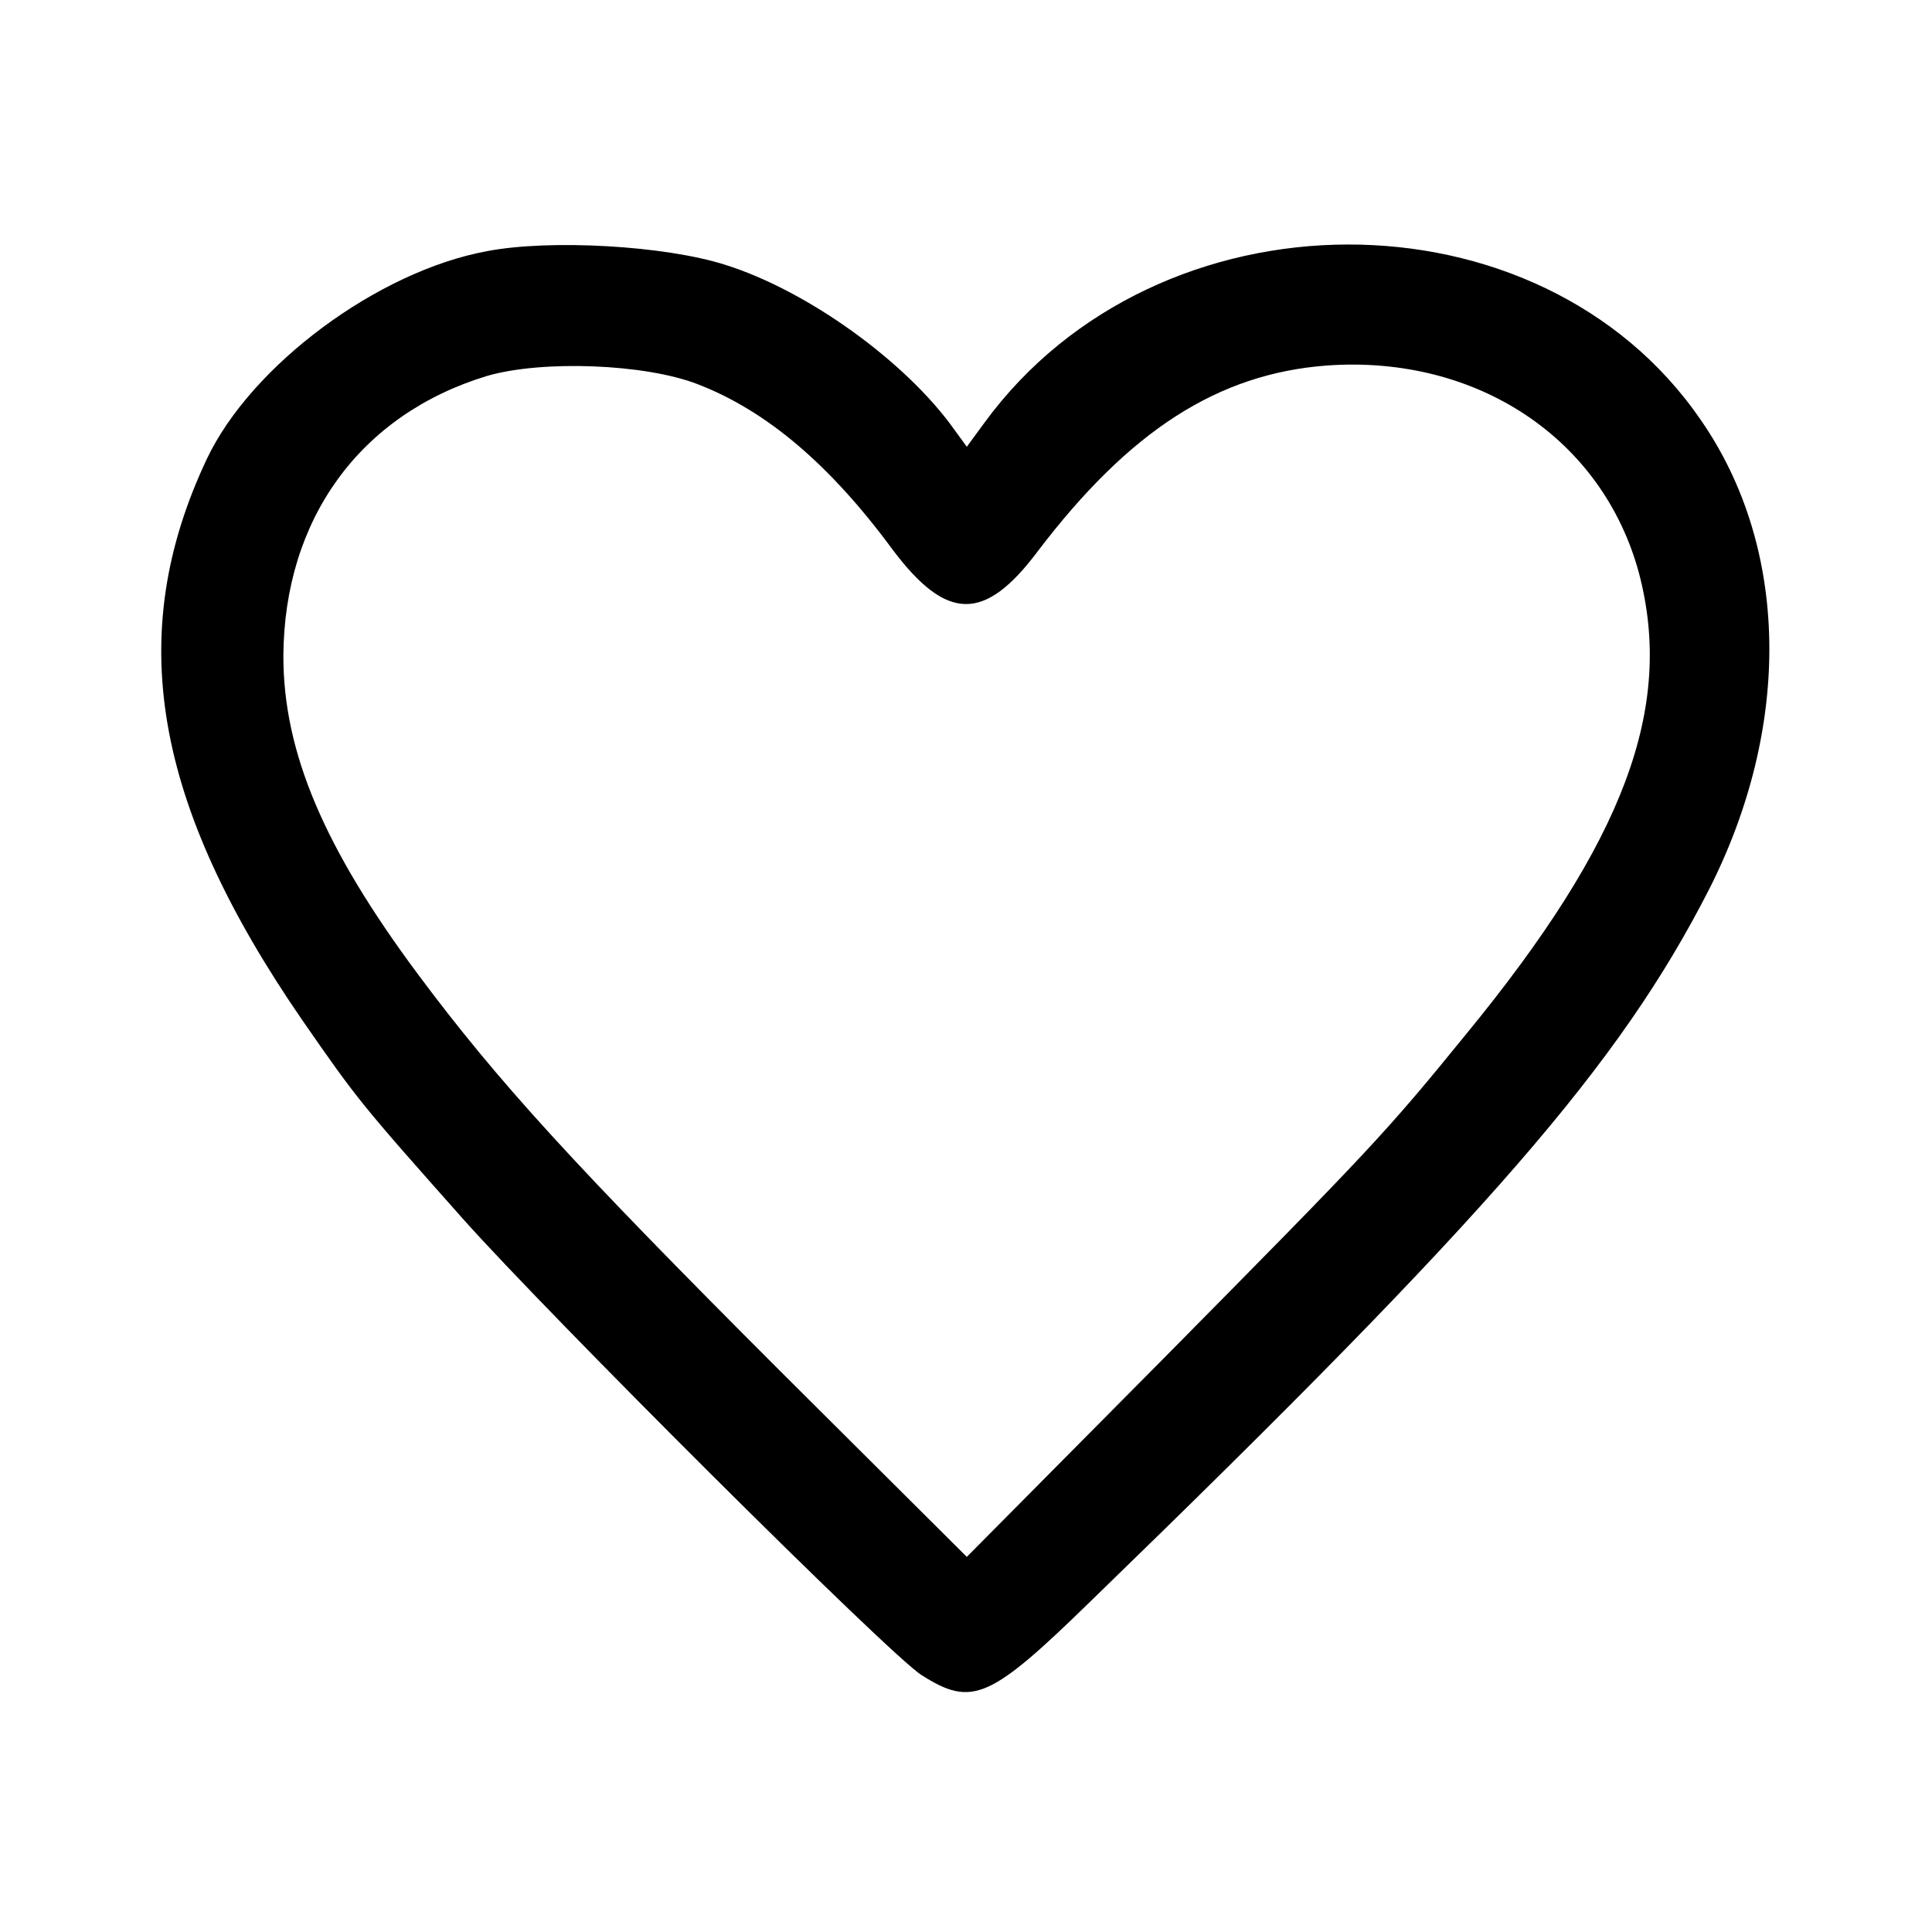 <?xml version="1.0" standalone="no"?>
<!DOCTYPE svg PUBLIC "-//W3C//DTD SVG 20010904//EN"
 "http://www.w3.org/TR/2001/REC-SVG-20010904/DTD/svg10.dtd">
<svg version="1.0" xmlns="http://www.w3.org/2000/svg"
 width="240pt" height="240pt" viewBox="0 0 240 240"
 preserveAspectRatio="xMidYMid meet">
<g transform="translate(0,240) scale(0.1,-0.1)"
fill="#000000" stroke="none">
<path d="M605 2088 c-136 -25 -293 -142 -348 -258 -103 -218 -67 -428 119
-698 68 -98 72 -103 199 -246 105 -118 531 -543 570 -567 63 -40 85 -30 212
94 496 481 655 665 766 882 103 203 100 424 -10 583 -200 292 -675 291 -890
-3 l-22 -30 -16 22 c-60 84 -182 172 -284 204 -75 24 -218 32 -296 17z m261
-165 c86 -33 165 -100 243 -206 67 -89 114 -90 180 -2 114 150 224 221 360
231 186 13 342 -91 387 -258 44 -167 -18 -333 -215 -573 -100 -123 -119 -143
-378 -405 l-242 -244 -233 232 c-256 256 -350 359 -449 492 -116 156 -167 275
-167 395 1 170 95 300 253 348 69 20 196 15 261 -10z"/>
</g>
</svg>
